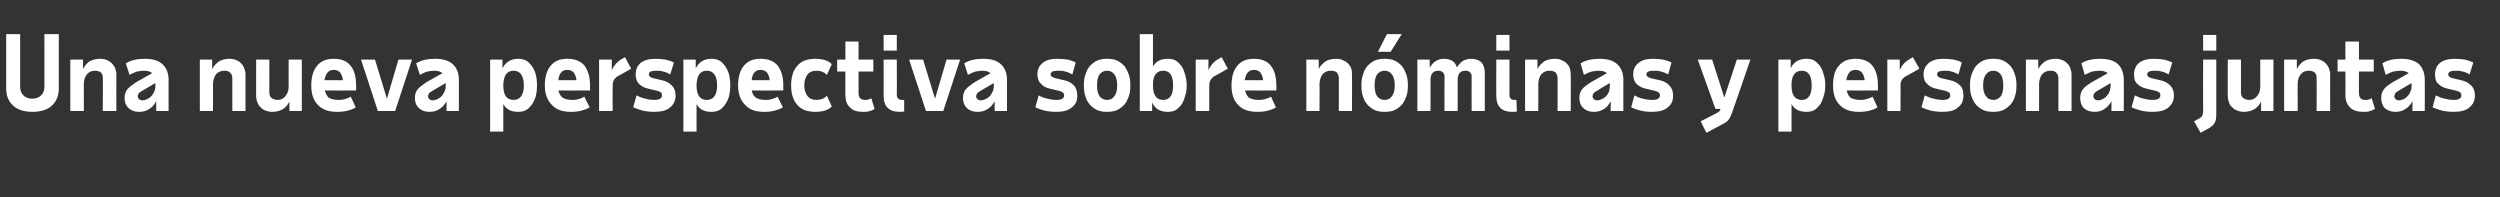<?xml version="1.0" standalone="no"?><!DOCTYPE svg PUBLIC "-//W3C//DTD SVG 1.1//EN" "http://www.w3.org/Graphics/SVG/1.1/DTD/svg11.dtd"><svg xmlns="http://www.w3.org/2000/svg" version="1.1" width="608px" height="48px" viewBox="0 -2 608 48" style="top:-2px"><rect x="0" y="-2" width="608" height="48" fill="#333333" stroke="none"/><desc>Una nueva perspectiva sobre nóminas y personas juntas</desc><defs/><g id="Polygon12346"><path d="m7.9 25.2c-2 0-3.6-.5-4.7-1.5c-1.1-1-1.7-2.4-1.7-4.2c.02.03 0-13.2 0-13.2h3.4v12.9c0 .8.3 1.5.8 2c.5.5 1.2.8 2.1.8c1 0 1.7-.3 2.2-.8c.5-.5.8-1.2.8-2V6.3h3.5v13.2c0 1.8-.6 3.2-1.7 4.2c-1.1 1-2.7 1.5-4.7 1.5zM25 25s.05-8.03 0-8c0-.6-.1-1-.5-1.4c-.4-.3-.9-.4-1.5-.4c-.7 0-1.3.3-1.8.8c-.5.6-.8 1.3-.8 2.3c-.03-.05 0 6.7 0 6.7h-3.3V12.5h3.1s-.03 2.3 0 2.3c.4-.8.9-1.4 1.6-1.9c.8-.4 1.6-.6 2.6-.6c.6 0 1.1.1 1.6.3c.4.2.8.4 1.2.8c.3.3.6.7.8 1.2c.2.5.3 1 .3 1.5c-.03.05 0 8.9 0 8.9H25zm13 0s-.03-2.42 0-2.4c-.4.8-1 1.5-1.7 1.9c-.7.5-1.5.7-2.5.7c-1 0-1.9-.3-2.5-.9c-.7-.6-1-1.5-1-2.5c0-.8.2-1.4.6-2c.5-.6 1.2-1.1 2.2-1.8l3.9-2.2c-.4-.4-1.1-.6-2-.6c-.5 0-1.1.1-1.7.2c-.6.2-1.2.5-1.8.8l-.9-2.8c1.3-.8 2.8-1.1 4.6-1.1c1.9 0 3.3.4 4.3 1.3c1 .9 1.5 2.2 1.5 3.8v7.6h-3zm-3.4-2.6c.4 0 .8-.1 1.2-.3c.4-.2.7-.4 1-.7c.3-.3.5-.7.7-1.1c.2-.4.3-.9.3-1.3c-.03-.03 0-.8 0-.8c0 0-3.4 1.97-3.4 2c-.6.3-.9.7-.9 1.3c0 .2.1.4.3.6c.2.2.5.3.8.3zM56.5 25v-8c0-.6-.2-1-.6-1.4c-.3-.3-.8-.4-1.4-.4c-.8 0-1.4.3-1.9.8c-.5.6-.7 1.3-.8 2.3c.02-.05 0 6.7 0 6.7h-3.2V12.5h3s.02 2.3 0 2.3c.4-.8 1-1.4 1.7-1.9c.7-.4 1.6-.6 2.5-.6c.6 0 1.1.1 1.6.3c.5.2.9.4 1.2.8c.4.3.6.7.8 1.2c.2.5.3 1 .3 1.5c.02.05 0 8.9 0 8.9h-3.2zm9-12.5v8c0 .6.2 1 .5 1.3c.4.3.9.5 1.5.5c.8 0 1.4-.3 1.9-.9c.5-.6.8-1.3.8-2.3c-.03.03 0-6.6 0-6.6h3.2V25h-3s-.03-2.3 0-2.3c-.4.8-1 1.5-1.7 1.9c-.7.4-1.6.6-2.6.6c-.5 0-1-.1-1.5-.3c-.5-.2-.9-.4-1.2-.8c-.4-.3-.6-.7-.8-1.2c-.2-.5-.3-1-.3-1.6c-.03.05 0-8.8 0-8.8h3.2zM82 25.2c-2 0-3.6-.5-4.7-1.7c-1.1-1.1-1.6-2.7-1.6-4.7c0-2.1.5-3.7 1.4-4.8c1-1.2 2.3-1.7 4.1-1.7c1.7 0 3.1.5 4 1.6c1 1.2 1.4 2.8 1.4 4.9c.05-.05 0 1.2 0 1.2c0 0-7.6.03-7.6 0c.2.8.5 1.4 1 1.8c.6.3 1.3.5 2.3.5c.8 0 1.4-.1 1.8-.3c.5-.1.9-.3 1.2-.5l1.2 2.6c-.5.4-1.2.6-1.9.8c-.8.2-1.6.3-2.6.3zM81.2 15c-.7 0-1.2.2-1.5.6c-.4.4-.6 1-.8 1.9h4.5c-.1-.9-.4-1.5-.7-1.9c-.4-.4-.9-.6-1.5-.6zm10.7 10l-4.1-12.5h3.4l2.9 9.5l2.8-9.5h3.3L96.1 25h-4.2zm16.7 0s-.03-2.42 0-2.4c-.4.8-1 1.5-1.7 1.9c-.7.5-1.5.7-2.5.7c-1 0-1.9-.3-2.5-.9c-.7-.6-1-1.5-1-2.5c0-.8.2-1.4.6-2c.5-.6 1.2-1.1 2.2-1.8l3.9-2.2c-.4-.4-1.1-.6-2-.6c-.5 0-1.1.1-1.7.2c-.6.2-1.2.5-1.8.8l-.9-2.8c1.3-.8 2.8-1.1 4.6-1.1c1.9 0 3.3.4 4.3 1.3c1 .9 1.5 2.2 1.5 3.8v7.6h-3zm-3.4-2.6c.4 0 .8-.1 1.2-.3c.4-.2.7-.4 1-.7c.3-.3.5-.7.7-1.1c.2-.4.3-.9.3-1.3c-.03-.03 0-.8 0-.8c0 0-3.4 1.97-3.4 2c-.6.3-.9.7-.9 1.3c0 .2.1.4.3.6c.2.2.5.3.8.3zm14-9.9h3s.02 2.1 0 2.1c.8-1.5 2-2.3 3.8-2.3c.7 0 1.3.1 1.9.4c.6.3 1 .8 1.4 1.3c.4.6.8 1.3 1 2.1c.2.8.3 1.7.3 2.7c0 .9-.1 1.8-.3 2.6c-.2.8-.6 1.5-1 2.1c-.4.5-.8 1-1.4 1.3c-.6.3-1.2.4-1.9.4c-1.7 0-2.9-.6-3.6-1.9c.02 0 0 6.7 0 6.7h-3.2V12.5zm8.2 6.3c0-2.4-.9-3.6-2.5-3.6c-1.6 0-2.4 1.1-2.5 3.4v.2c0 2.3.8 3.5 2.5 3.5c1.6 0 2.5-1.2 2.5-3.5zm11.5 6.4c-2.1 0-3.6-.5-4.7-1.7c-1.1-1.1-1.7-2.7-1.7-4.7c0-2.1.5-3.7 1.4-4.8c1-1.2 2.3-1.7 4.1-1.7c1.8 0 3.1.5 4.1 1.6c.9 1.2 1.4 2.8 1.4 4.9c-.03-.05 0 1.2 0 1.2c0 0-7.68.03-7.7 0c.2.8.5 1.4 1.1 1.8c.5.3 1.3.5 2.3.5c.7 0 1.3-.1 1.8-.3c.4-.1.8-.3 1.1-.5l1.3 2.6c-.6.4-1.3.6-2 .8c-.7.2-1.6.3-2.5.3zM138 15c-.7 0-1.2.2-1.5.6c-.4.4-.6 1-.7 1.9h4.4c-.1-.9-.4-1.5-.7-1.9c-.4-.4-.9-.6-1.5-.6zm15.5-.3s-3.38 1.95-3.4 1.9c-.7.5-1.1 1.2-1.1 2.1c-.03-.03 0 6.3 0 6.3h-3.3V12.5h3.1s-.03 2.57 0 2.6c.5-1.2 1.3-2.1 2.3-2.7c.05.03.9-.5.9-.5l1.5 2.8zm5.6 10.5c-1 0-1.9-.1-2.8-.3c-.8-.2-1.6-.5-2.3-.8l.8-2.9c.8.4 1.5.7 2.2.8c.7.2 1.4.3 2.2.3c1.2 0 1.8-.4 1.8-1.1c0-.6-.3-.9-1.1-1.1l-2.1-.5c-1-.2-1.8-.6-2.4-1.2c-.5-.5-.8-1.3-.8-2.3c0-1.2.4-2.1 1.2-2.8c.9-.7 2.1-1 3.6-1c.9 0 1.8.1 2.5.2c.8.2 1.4.4 2 .7l-.9 2.9c-.5-.3-1.1-.6-1.7-.7c-.6-.2-1.2-.2-1.8-.2c-1.1 0-1.7.3-1.7.9c0 .4.3.7 1 .9l2.1.5c1.1.2 1.9.7 2.5 1.3c.6.6.9 1.4.9 2.5c0 1.2-.5 2.1-1.3 2.8c-.9.8-2.2 1.1-3.9 1.1zm7.1-12.7h3s.02 2.1 0 2.1c.8-1.5 2-2.3 3.8-2.3c.7 0 1.3.1 1.9.4c.6.3 1 .8 1.4 1.3c.4.6.8 1.3 1 2.1c.2.8.3 1.7.3 2.7c0 .9-.1 1.8-.3 2.6c-.2.8-.6 1.5-1 2.1c-.4.5-.8 1-1.4 1.3c-.6.3-1.2.4-1.9.4c-1.7 0-2.9-.6-3.6-1.9c.02 0 0 6.7 0 6.7h-3.2V12.5zm8.2 6.3c0-2.4-.9-3.6-2.5-3.6c-1.6 0-2.4 1.1-2.5 3.4v.2c0 2.3.8 3.5 2.5 3.5c1.6 0 2.5-1.2 2.5-3.5zm11.5 6.4c-2.1 0-3.6-.5-4.7-1.7c-1.1-1.1-1.7-2.7-1.7-4.7c0-2.1.5-3.7 1.4-4.8c1-1.2 2.3-1.7 4.1-1.7c1.8 0 3.1.5 4.1 1.6c.9 1.2 1.4 2.8 1.4 4.9c-.03-.05 0 1.2 0 1.2c0 0-7.68.03-7.7 0c.2.8.5 1.4 1.1 1.8c.5.3 1.3.5 2.3.5c.7 0 1.3-.1 1.8-.3c.4-.1.8-.3 1.1-.5l1.3 2.6c-.6.4-1.3.6-2 .8c-.7.2-1.6.3-2.5.3zM185 15c-.7 0-1.2.2-1.5.6c-.4.4-.6 1-.7 1.9h4.4c-.1-.9-.4-1.5-.7-1.9c-.4-.4-.9-.6-1.5-.6zm10.6 3.8c0 1.1.3 1.9.8 2.6c.5.6 1.2.9 2.2.9c1 0 1.8-.3 2.5-1l1.2 2.6c-.4.4-1 .8-1.7 1c-.7.2-1.5.3-2.3.3c-1.9 0-3.4-.5-4.4-1.7c-1-1.1-1.5-2.7-1.5-4.7c0-2.1.5-3.7 1.5-4.8c1-1.2 2.5-1.7 4.4-1.7c.8 0 1.6.1 2.3.3c.7.2 1.3.6 1.7 1l-1.2 2.6c-.7-.7-1.5-1-2.5-1c-1 0-1.7.3-2.2.9c-.5.7-.8 1.5-.8 2.7zm10-3.4h-2v-2.9h2V8.1h3.2v4.4h3.6v2.9h-3.6v5.2c0 .5.1 1 .4 1.3c.3.3.7.4 1.3.4c.3 0 .5 0 .7-.1c.3-.1.5-.2.7-.3l.8 2.6c-.3.2-.7.4-1.2.5c-.4.2-1 .2-1.6.2c-1.4 0-2.5-.3-3.2-1.1c-.8-.7-1.1-1.7-1.1-3c-.03.05 0-5.7 0-5.7zm9.3-8.9h3.2v3.8h-3.2V6.5zm3.2 14.5c0 .9.5 1.3 1.3 1.3h.5v2.8c-.3.1-.7.1-1.1.1c-2.6 0-3.9-1.3-3.9-3.9c.02.05 0-8.8 0-8.8h3.2s.05 8.55 0 8.5zm7.1 4l-4.1-12.5h3.4l2.9 9.5l2.8-9.5h3.3L229.4 25h-4.2zm16.7 0s-.03-2.42 0-2.4c-.4.8-1 1.5-1.7 1.9c-.7.5-1.5.7-2.5.7c-1 0-1.9-.3-2.5-.9c-.7-.6-1-1.5-1-2.5c0-.8.2-1.4.6-2c.5-.6 1.2-1.1 2.2-1.8l3.9-2.2c-.4-.4-1.1-.6-2-.6c-.5 0-1.1.1-1.7.2c-.6.2-1.2.5-1.8.8l-.9-2.8c1.3-.8 2.8-1.1 4.6-1.1c1.9 0 3.3.4 4.3 1.3c1 .9 1.5 2.2 1.5 3.8v7.6h-3zm-3.4-2.6c.4 0 .8-.1 1.2-.3c.4-.2.7-.4 1-.7c.3-.3.5-.7.7-1.1c.2-.4.3-.9.3-1.3c-.03-.03 0-.8 0-.8c0 0-3.4 1.97-3.4 2c-.6.3-.9.7-.9 1.3c0 .2.1.4.3.6c.2.2.5.3.8.3zm18.3 2.8c-.9 0-1.9-.1-2.7-.3c-.9-.2-1.6-.5-2.3-.8l.8-2.9c.7.4 1.5.7 2.2.8c.7.2 1.4.3 2.2.3c1.2 0 1.8-.4 1.8-1.1c0-.6-.4-.9-1.2-1.1l-2.1-.5c-1-.2-1.8-.6-2.3-1.2c-.6-.5-.9-1.3-.9-2.3c0-1.2.4-2.1 1.3-2.8c.8-.7 2-1 3.5-1c1 0 1.8.1 2.6.2c.7.2 1.4.4 1.9.7l-.8 2.9c-.6-.3-1.2-.6-1.7-.7c-.6-.2-1.2-.2-1.9-.2c-1.1 0-1.7.3-1.7.9c0 .4.4.7 1.1.9l2.1.5c1.1.2 1.9.7 2.5 1.3c.5.6.8 1.4.8 2.5c0 1.2-.4 2.1-1.3 2.8c-.9.8-2.2 1.1-3.9 1.1zm10-6.4c0 1.1.2 2 .6 2.6c.5.6 1.1.9 1.8.9c.8 0 1.4-.3 1.8-.9c.5-.6.7-1.5.7-2.6c0-1.2-.2-2.1-.7-2.7c-.4-.6-1-.9-1.8-.9c-.7 0-1.3.3-1.8.9c-.4.6-.6 1.5-.6 2.7zm-3.2 0c0-1 .1-2 .4-2.7c.2-.8.6-1.5 1.1-2.1c.5-.5 1.1-1 1.8-1.3c.7-.3 1.5-.4 2.3-.4c.9 0 1.7.1 2.4.4c.7.3 1.3.8 1.8 1.3c.5.6.8 1.3 1.1 2.1c.3.7.4 1.7.4 2.7c0 1-.1 1.9-.4 2.7c-.3.8-.6 1.4-1.1 2c-.5.5-1.1 1-1.8 1.3c-.7.3-1.5.4-2.4.4c-.8 0-1.6-.1-2.3-.4c-.7-.3-1.3-.8-1.8-1.3c-.5-.6-.9-1.2-1.1-2c-.3-.8-.4-1.7-.4-2.7zm16.8-12.5v7.9c.7-1.3 1.9-1.9 3.6-1.9c.7 0 1.3.1 1.9.4c.5.3 1 .8 1.4 1.3c.4.6.7 1.3.9 2.1c.3.8.4 1.7.4 2.7c0 1-.1 1.8-.4 2.6c-.2.8-.5 1.5-.9 2.1c-.4.5-.9 1-1.4 1.3c-.6.3-1.2.4-1.9.4c-1.8 0-3.1-.7-3.8-2.3v2.1h-3V6.3h3.2zm0 12.5c0 2.3.8 3.5 2.5 3.5c1.6 0 2.4-1.2 2.4-3.5c0-2.4-.8-3.6-2.4-3.6c-1.6 0-2.5 1.1-2.5 3.4v.2s0-.05 0 0zm18.2-4.1s-3.38 1.95-3.4 1.9c-.7.5-1.1 1.2-1.1 2.1c-.03-.03 0 6.3 0 6.3h-3.3V12.5h3.1s-.03 2.57 0 2.6c.5-1.2 1.3-2.1 2.3-2.7c.05.03.9-.5.9-.5l1.5 2.8zm7.2 10.5c-2 0-3.6-.5-4.7-1.7c-1.1-1.1-1.6-2.7-1.6-4.7c0-2.1.5-3.7 1.4-4.8c1-1.2 2.3-1.7 4.1-1.7c1.7 0 3.1.5 4 1.6c1 1.2 1.4 2.8 1.4 4.9c.05-.05 0 1.2 0 1.2c0 0-7.6.03-7.6 0c.2.8.5 1.4 1 1.8c.6.3 1.3.5 2.3.5c.8 0 1.4-.1 1.8-.3c.5-.1.9-.3 1.2-.5l1.2 2.6c-.5.4-1.2.6-1.9.8c-.8.2-1.6.3-2.6.3zM305 15c-.7 0-1.2.2-1.5.6c-.4.4-.6 1-.8 1.9h4.5c-.1-.9-.4-1.5-.7-1.9c-.4-.4-.9-.6-1.5-.6zm20.6 10s.02-8.03 0-8c0-.6-.2-1-.5-1.4c-.4-.3-.9-.4-1.5-.4c-.8 0-1.4.3-1.9.8c-.5.6-.7 1.3-.8 2.3c.05-.05 0 6.7 0 6.7h-3.2V12.5h3s.05 2.3 0 2.3c.4-.8 1-1.4 1.7-1.9c.7-.4 1.6-.6 2.6-.6c.5 0 1.1.1 1.5.3c.5.2.9.4 1.3.8c.3.3.6.7.8 1.2c.2.5.2 1 .2 1.5c.05.05 0 8.9 0 8.9h-3.2zm8.7-6.2c0 1.1.2 2 .6 2.6c.5.6 1.1.9 1.8.9c.8 0 1.4-.3 1.8-.9c.5-.6.7-1.5.7-2.6c0-1.2-.2-2.1-.7-2.7c-.4-.6-1-.9-1.8-.9c-.7 0-1.3.3-1.8.9c-.4.6-.6 1.5-.6 2.7zm-3.2 0c0-1 .1-2 .4-2.7c.2-.8.6-1.5 1.1-2.1c.5-.5 1.1-1 1.8-1.3c.7-.3 1.5-.4 2.3-.4c.9 0 1.7.1 2.4.4c.7.3 1.3.8 1.8 1.3c.5.6.8 1.3 1.1 2.1c.3.7.4 1.7.4 2.7c0 1-.1 1.9-.4 2.7c-.3.8-.6 1.4-1.1 2c-.5.5-1.1 1-1.8 1.3c-.7.3-1.5.4-2.4.4c-.8 0-1.6-.1-2.3-.4c-.7-.3-1.3-.8-1.8-1.3c-.5-.6-.9-1.2-1.1-2c-.3-.8-.4-1.7-.4-2.7zm4-8.2l2.2-4.3h3.6l-2.7 4.3h-3.1zm9.6 1.9h3v2c.4-.7.8-1.2 1.4-1.6c.6-.4 1.3-.6 2-.6c.9 0 1.6.2 2.1.5c.6.4.9.9 1.1 1.6c.4-.6.9-1.2 1.5-1.6c.6-.3 1.2-.5 1.9-.5c1.1 0 2 .3 2.5.8c.6.6.9 1.5.9 2.6v9.3h-3.2s-.03-8.48 0-8.5c0-.4-.2-.7-.4-.9c-.3-.3-.6-.4-1.1-.4c-1.2 0-1.9.7-1.9 2.2v7.6h-3.2s-.03-8.48 0-8.5c0-.4-.2-.7-.4-.9c-.3-.3-.7-.4-1.1-.4c-1.2 0-1.9.7-1.9 2.2v7.6h-3.2V12.5zm19.2-6h3.2v3.8h-3.2V6.5zm3.2 14.5c0 .9.4 1.3 1.2 1.3h.5l.1 2.8c-.3.1-.7.1-1.2.1c-2.5 0-3.8-1.3-3.8-3.9c-.03.05 0-8.8 0-8.8h3.2v8.5zm11.7 4s.02-8.03 0-8c0-.6-.2-1-.5-1.4c-.4-.3-.9-.4-1.5-.4c-.8 0-1.4.3-1.9.8c-.5.6-.7 1.3-.8 2.3c.05-.05 0 6.7 0 6.7h-3.2V12.5h3s.05 2.3 0 2.3c.4-.8 1-1.4 1.7-1.9c.7-.4 1.6-.6 2.6-.6c.5 0 1.1.1 1.5.3c.5.2.9.4 1.3.8c.3.3.6.7.8 1.2c.1.5.2 1 .2 1.5c.05.05 0 8.9 0 8.9h-3.2zm12.9 0s.05-2.42 0-2.4c-.4.8-.9 1.5-1.6 1.9c-.8.5-1.6.7-2.5.7c-1.1 0-1.9-.3-2.5-.9c-.7-.6-1-1.5-1-2.5c0-.8.2-1.4.6-2c.4-.6 1.2-1.1 2.2-1.8l3.9-2.2c-.4-.4-1.1-.6-2-.6c-.5 0-1.1.1-1.7.2c-.7.2-1.3.5-1.9.8l-.8-2.8c1.3-.8 2.8-1.1 4.6-1.1c1.9 0 3.3.4 4.3 1.3c1 .9 1.5 2.2 1.5 3.8c-.03.05 0 7.6 0 7.6h-3.1zm-3.3-2.6c.4 0 .8-.1 1.2-.3c.4-.2.7-.4 1-.7c.3-.3.5-.7.7-1.1c.1-.4.2-.9.2-1.3c.05-.03 0-.8 0-.8c0 0-3.33 1.97-3.3 2c-.6.3-.9.7-.9 1.3c0 .2.1.4.3.6c.2.2.5.3.8.3zm13.3 2.8c-1 0-1.9-.1-2.7-.3c-.9-.2-1.7-.5-2.3-.8l.8-2.9c.7.4 1.4.7 2.1.8c.7.2 1.5.3 2.3.3c1.2 0 1.8-.4 1.8-1.1c0-.6-.4-.9-1.2-1.1l-2.1-.5c-1-.2-1.8-.6-2.4-1.2c-.5-.5-.8-1.3-.8-2.3c0-1.2.4-2.1 1.3-2.8c.8-.7 2-1 3.5-1c.9 0 1.8.1 2.5.2c.8.2 1.5.4 2 .7l-.8 2.9c-.6-.3-1.2-.6-1.8-.7c-.5-.2-1.1-.2-1.8-.2c-1.1 0-1.7.3-1.7.9c0 .4.4.7 1 .9l2.2.5c1 .2 1.9.7 2.4 1.3c.6.6.9 1.4.9 2.5c0 1.2-.4 2.1-1.3 2.8c-.9.8-2.2 1.1-3.9 1.1zm19.5.3c-.2.6-.5 1.2-.8 1.6c-.3.4-.8.8-1.5 1.1c.05 0-3.9 2.1-3.9 2.1l-1.4-2.8s3.95-2 3.9-2c.3-.2.5-.3.6-.4c.2-.2.3-.4.3-.6c.05-.03-1.2 0-1.2 0l-4.3-12h3.5l2.9 9.1h.1l3-9.1h3.3s-4.48 13.03-4.5 13zm11.3-13h3v2.1c.7-1.5 2-2.3 3.8-2.3c.7 0 1.3.1 1.9.4c.5.3 1 .8 1.4 1.3c.4.6.7 1.3.9 2.1c.3.8.4 1.7.4 2.7c0 .9-.1 1.8-.4 2.6c-.2.8-.5 1.5-.9 2.1c-.4.5-.9 1-1.4 1.3c-.6.3-1.2.4-1.9.4c-1.7 0-2.9-.6-3.6-1.9v6.7h-3.2V12.5zm8.1 6.3c0-2.4-.8-3.6-2.4-3.6c-1.6 0-2.5 1.1-2.5 3.4v.2c0 2.3.8 3.5 2.5 3.5c1.6 0 2.4-1.2 2.4-3.5zm11.5 6.4c-2 0-3.6-.5-4.7-1.7c-1.1-1.1-1.6-2.7-1.6-4.7c0-2.1.4-3.7 1.4-4.8c1-1.2 2.3-1.7 4.1-1.7c1.7 0 3.1.5 4 1.6c1 1.2 1.4 2.8 1.4 4.9c.04-.05 0 1.2 0 1.2c0 0-7.6.03-7.6 0c.2.8.5 1.4 1 1.8c.6.3 1.3.5 2.3.5c.8 0 1.4-.1 1.8-.3c.5-.1.9-.3 1.2-.5l1.2 2.6c-.5.4-1.2.6-1.9.8c-.8.2-1.6.3-2.6.3zm-.8-10.2c-.7 0-1.2.2-1.5.6c-.4.4-.6 1-.8 1.9h4.5c-.1-.9-.4-1.5-.7-1.9c-.4-.4-.9-.6-1.5-.6zm15.5-.3s-3.4 1.95-3.4 1.9c-.8.5-1.2 1.2-1.2 2.1c.04-.03 0 6.3 0 6.3H459V12.5h3s.05 2.57 0 2.6c.5-1.2 1.3-2.1 2.4-2.7c.02.03.8-.5.8-.5l1.6 2.8zm5.5 10.5c-.9 0-1.8-.1-2.7-.3c-.9-.2-1.6-.5-2.3-.8l.8-2.9c.8.4 1.5.7 2.2.8c.7.2 1.4.3 2.2.3c1.2 0 1.8-.4 1.8-1.1c0-.6-.4-.9-1.2-1.1l-2.1-.5c-1-.2-1.8-.6-2.3-1.2c-.6-.5-.9-1.3-.9-2.3c0-1.2.5-2.1 1.3-2.8c.9-.7 2-1 3.5-1c1 0 1.8.1 2.6.2c.8.2 1.4.4 1.9.7l-.8 2.9c-.6-.3-1.1-.6-1.7-.7c-.6-.2-1.2-.2-1.8-.2c-1.2 0-1.7.3-1.7.9c0 .4.3.7 1 .9l2.1.5c1.1.2 1.9.7 2.5 1.3c.6.6.8 1.4.8 2.5c0 1.2-.4 2.1-1.3 2.8c-.8.8-2.1 1.1-3.9 1.1zm10-6.4c0 1.1.2 2 .7 2.6c.4.6 1 .9 1.8.9c.7 0 1.3-.3 1.8-.9c.4-.6.6-1.5.6-2.6c0-1.2-.2-2.1-.6-2.7c-.5-.6-1.1-.9-1.8-.9c-.8 0-1.4.3-1.8.9c-.5.6-.7 1.5-.7 2.7zm-3.2 0c0-1 .1-2 .4-2.7c.3-.8.6-1.5 1.1-2.1c.5-.5 1.1-1 1.8-1.3c.7-.3 1.5-.4 2.4-.4c.8 0 1.6.1 2.3.4c.7.3 1.3.8 1.8 1.3c.5.6.9 1.3 1.1 2.1c.3.7.4 1.7.4 2.7c0 1-.1 1.9-.4 2.7c-.2.8-.6 1.4-1.1 2c-.5.5-1.1 1-1.8 1.3c-.7.3-1.5.4-2.3.4c-.9 0-1.7-.1-2.4-.4c-.7-.3-1.3-.8-1.8-1.3c-.5-.6-.8-1.2-1.1-2c-.3-.8-.4-1.7-.4-2.7zm21.5 6.2v-8c0-.6-.2-1-.6-1.4c-.3-.3-.8-.4-1.4-.4c-.8 0-1.4.3-1.9.8c-.5.6-.7 1.3-.8 2.3c.02-.05 0 6.7 0 6.7h-3.2V12.5h3s.02 2.3 0 2.3c.4-.8 1-1.4 1.7-1.9c.7-.4 1.6-.6 2.5-.6c.6 0 1.1.1 1.6.3c.5.2.9.4 1.2.8c.4.3.6.7.8 1.2c.2.5.3 1 .3 1.5c.02.05 0 8.9 0 8.9h-3.2zm12.9 0s.02-2.42 0-2.4c-.4.8-1 1.5-1.7 1.9c-.7.5-1.5.7-2.4.7c-1.1 0-1.9-.3-2.6-.9c-.6-.6-.9-1.5-.9-2.5c0-.8.2-1.4.6-2c.4-.6 1.1-1.1 2.2-1.8l3.9-2.2c-.5-.4-1.1-.6-2-.6c-.6 0-1.1.1-1.8.2c-.6.2-1.2.5-1.8.8l-.8-2.8c1.2-.8 2.8-1.1 4.6-1.1c1.8 0 3.3.4 4.3 1.3c.9.9 1.4 2.2 1.4 3.8c.04.05 0 7.6 0 7.6h-3zm-3.3-2.6c.4 0 .8-.1 1.2-.3c.3-.2.7-.4.9-.7c.3-.3.6-.7.7-1.1c.2-.4.3-.9.3-1.3c.02-.03 0-.8 0-.8l-3.4 2c-.5.3-.8.7-.8 1.3c0 .2.1.4.3.6c.2.2.5.3.8.3zm13.3 2.8c-1 0-1.9-.1-2.8-.3c-.8-.2-1.6-.5-2.3-.8l.8-2.9c.8.4 1.5.7 2.2.8c.7.2 1.4.3 2.2.3c1.2 0 1.8-.4 1.8-1.1c0-.6-.3-.9-1.1-1.1l-2.1-.5c-1-.2-1.8-.6-2.4-1.2c-.6-.5-.8-1.3-.8-2.3c0-1.2.4-2.1 1.2-2.8c.9-.7 2.1-1 3.6-1c.9 0 1.8.1 2.5.2c.8.2 1.4.4 2 .7l-.9 2.9c-.5-.3-1.1-.6-1.7-.7c-.6-.2-1.2-.2-1.8-.2c-1.1 0-1.7.3-1.7.9c0 .4.3.7 1 .9l2.1.5c1.1.2 1.9.7 2.5 1.3c.6.6.9 1.4.9 2.5c0 1.2-.5 2.1-1.3 2.8c-.9.8-2.2 1.1-3.9 1.1zm15.5.6c0 .9-.1 1.6-.4 2.1c-.3.5-.8.9-1.4 1.3c-.01-.05-2 1.1-2 1.1l-1.6-2.8s1.32-.73 1.3-.7c.3-.2.6-.4.7-.7c.1-.2.2-.6.2-1c-.03-.02 0-12.6 0-12.6h3.2v13.3zm-3.2-19.3h3.2v3.8h-3.2V6.5zm9.2 6v8c0 .6.2 1 .5 1.3c.4.3.9.5 1.5.5c.8 0 1.4-.3 1.9-.9c.5-.6.8-1.3.8-2.3c-.03.03 0-6.6 0-6.6h3.2V25h-3s-.03-2.3 0-2.3c-.4.8-1 1.5-1.7 1.9c-.7.4-1.6.6-2.6.6c-.5 0-1-.1-1.5-.3c-.5-.2-.9-.4-1.2-.8c-.4-.3-.7-.7-.8-1.2c-.2-.5-.3-1-.3-1.6c-.03.05 0-8.8 0-8.8h3.2zM563.4 25s.04-8.03 0-8c0-.6-.1-1-.5-1.4c-.4-.3-.9-.4-1.5-.4c-.7 0-1.4.3-1.8.8c-.5.6-.8 1.3-.8 2.3c-.03-.05 0 6.7 0 6.7h-3.3V12.5h3.1s-.03 2.3 0 2.3c.4-.8.9-1.4 1.6-1.9c.8-.4 1.6-.6 2.6-.6c.6 0 1.1.1 1.6.3c.4.2.8.4 1.2.8c.3.3.6.7.8 1.2c.2.5.3 1 .3 1.5c-.03.05 0 8.9 0 8.9h-3.3zm7-9.6h-1.9v-2.9h1.9V8.1h3.3v4.4h3.6v2.9h-3.6s-.03 5.17 0 5.2c0 .5.1 1 .4 1.3c.2.3.7.4 1.2.4c.3 0 .6 0 .8-.1c.2-.1.5-.2.7-.3l.8 2.6c-.4.2-.8.4-1.2.5c-.5.2-1 .2-1.6.2c-1.4 0-2.5-.3-3.3-1.1c-.7-.7-1.1-1.7-1.1-3c.04.05 0-5.7 0-5.7zm16.3 9.6s.02-2.42 0-2.4c-.4.8-1 1.5-1.7 1.9c-.7.5-1.5.7-2.4.7c-1.1 0-1.9-.3-2.6-.9c-.6-.6-.9-1.5-.9-2.5c0-.8.2-1.4.6-2c.4-.6 1.1-1.1 2.2-1.8l3.9-2.2c-.5-.4-1.1-.6-2-.6c-.6 0-1.1.1-1.8.2c-.6.2-1.2.5-1.8.8l-.8-2.8c1.2-.8 2.8-1.1 4.6-1.1c1.8 0 3.3.4 4.3 1.3c.9.9 1.4 2.2 1.4 3.8c.04.05 0 7.6 0 7.6h-3zm-3.3-2.6c.4 0 .8-.1 1.2-.3c.3-.2.7-.4.9-.7c.3-.3.6-.7.7-1.1c.2-.4.3-.9.3-1.3c.02-.03 0-.8 0-.8l-3.4 2c-.5.3-.8.7-.8 1.3c0 .2.1.4.3.6c.2.2.5.3.8.3zm13.3 2.8c-1 0-1.9-.1-2.8-.3c-.8-.2-1.6-.5-2.3-.8l.8-2.9c.8.4 1.5.7 2.2.8c.7.2 1.4.3 2.2.3c1.2 0 1.8-.4 1.8-1.1c0-.6-.3-.9-1.1-1.1l-2.1-.5c-1-.2-1.8-.6-2.4-1.2c-.6-.5-.8-1.3-.8-2.3c0-1.2.4-2.1 1.2-2.8c.9-.7 2.1-1 3.6-1c.9 0 1.8.1 2.5.2c.8.2 1.4.4 2 .7l-.9 2.9c-.5-.3-1.1-.6-1.7-.7c-.6-.2-1.2-.2-1.8-.2c-1.1 0-1.7.3-1.7.9c0 .4.3.7 1 .9l2.1.5c1.1.2 1.9.7 2.5 1.3c.6.6.9 1.4.9 2.5c0 1.2-.5 2.1-1.3 2.8c-.9.8-2.2 1.1-3.9 1.1z" stroke="none" fill="#fff"/></g></svg>